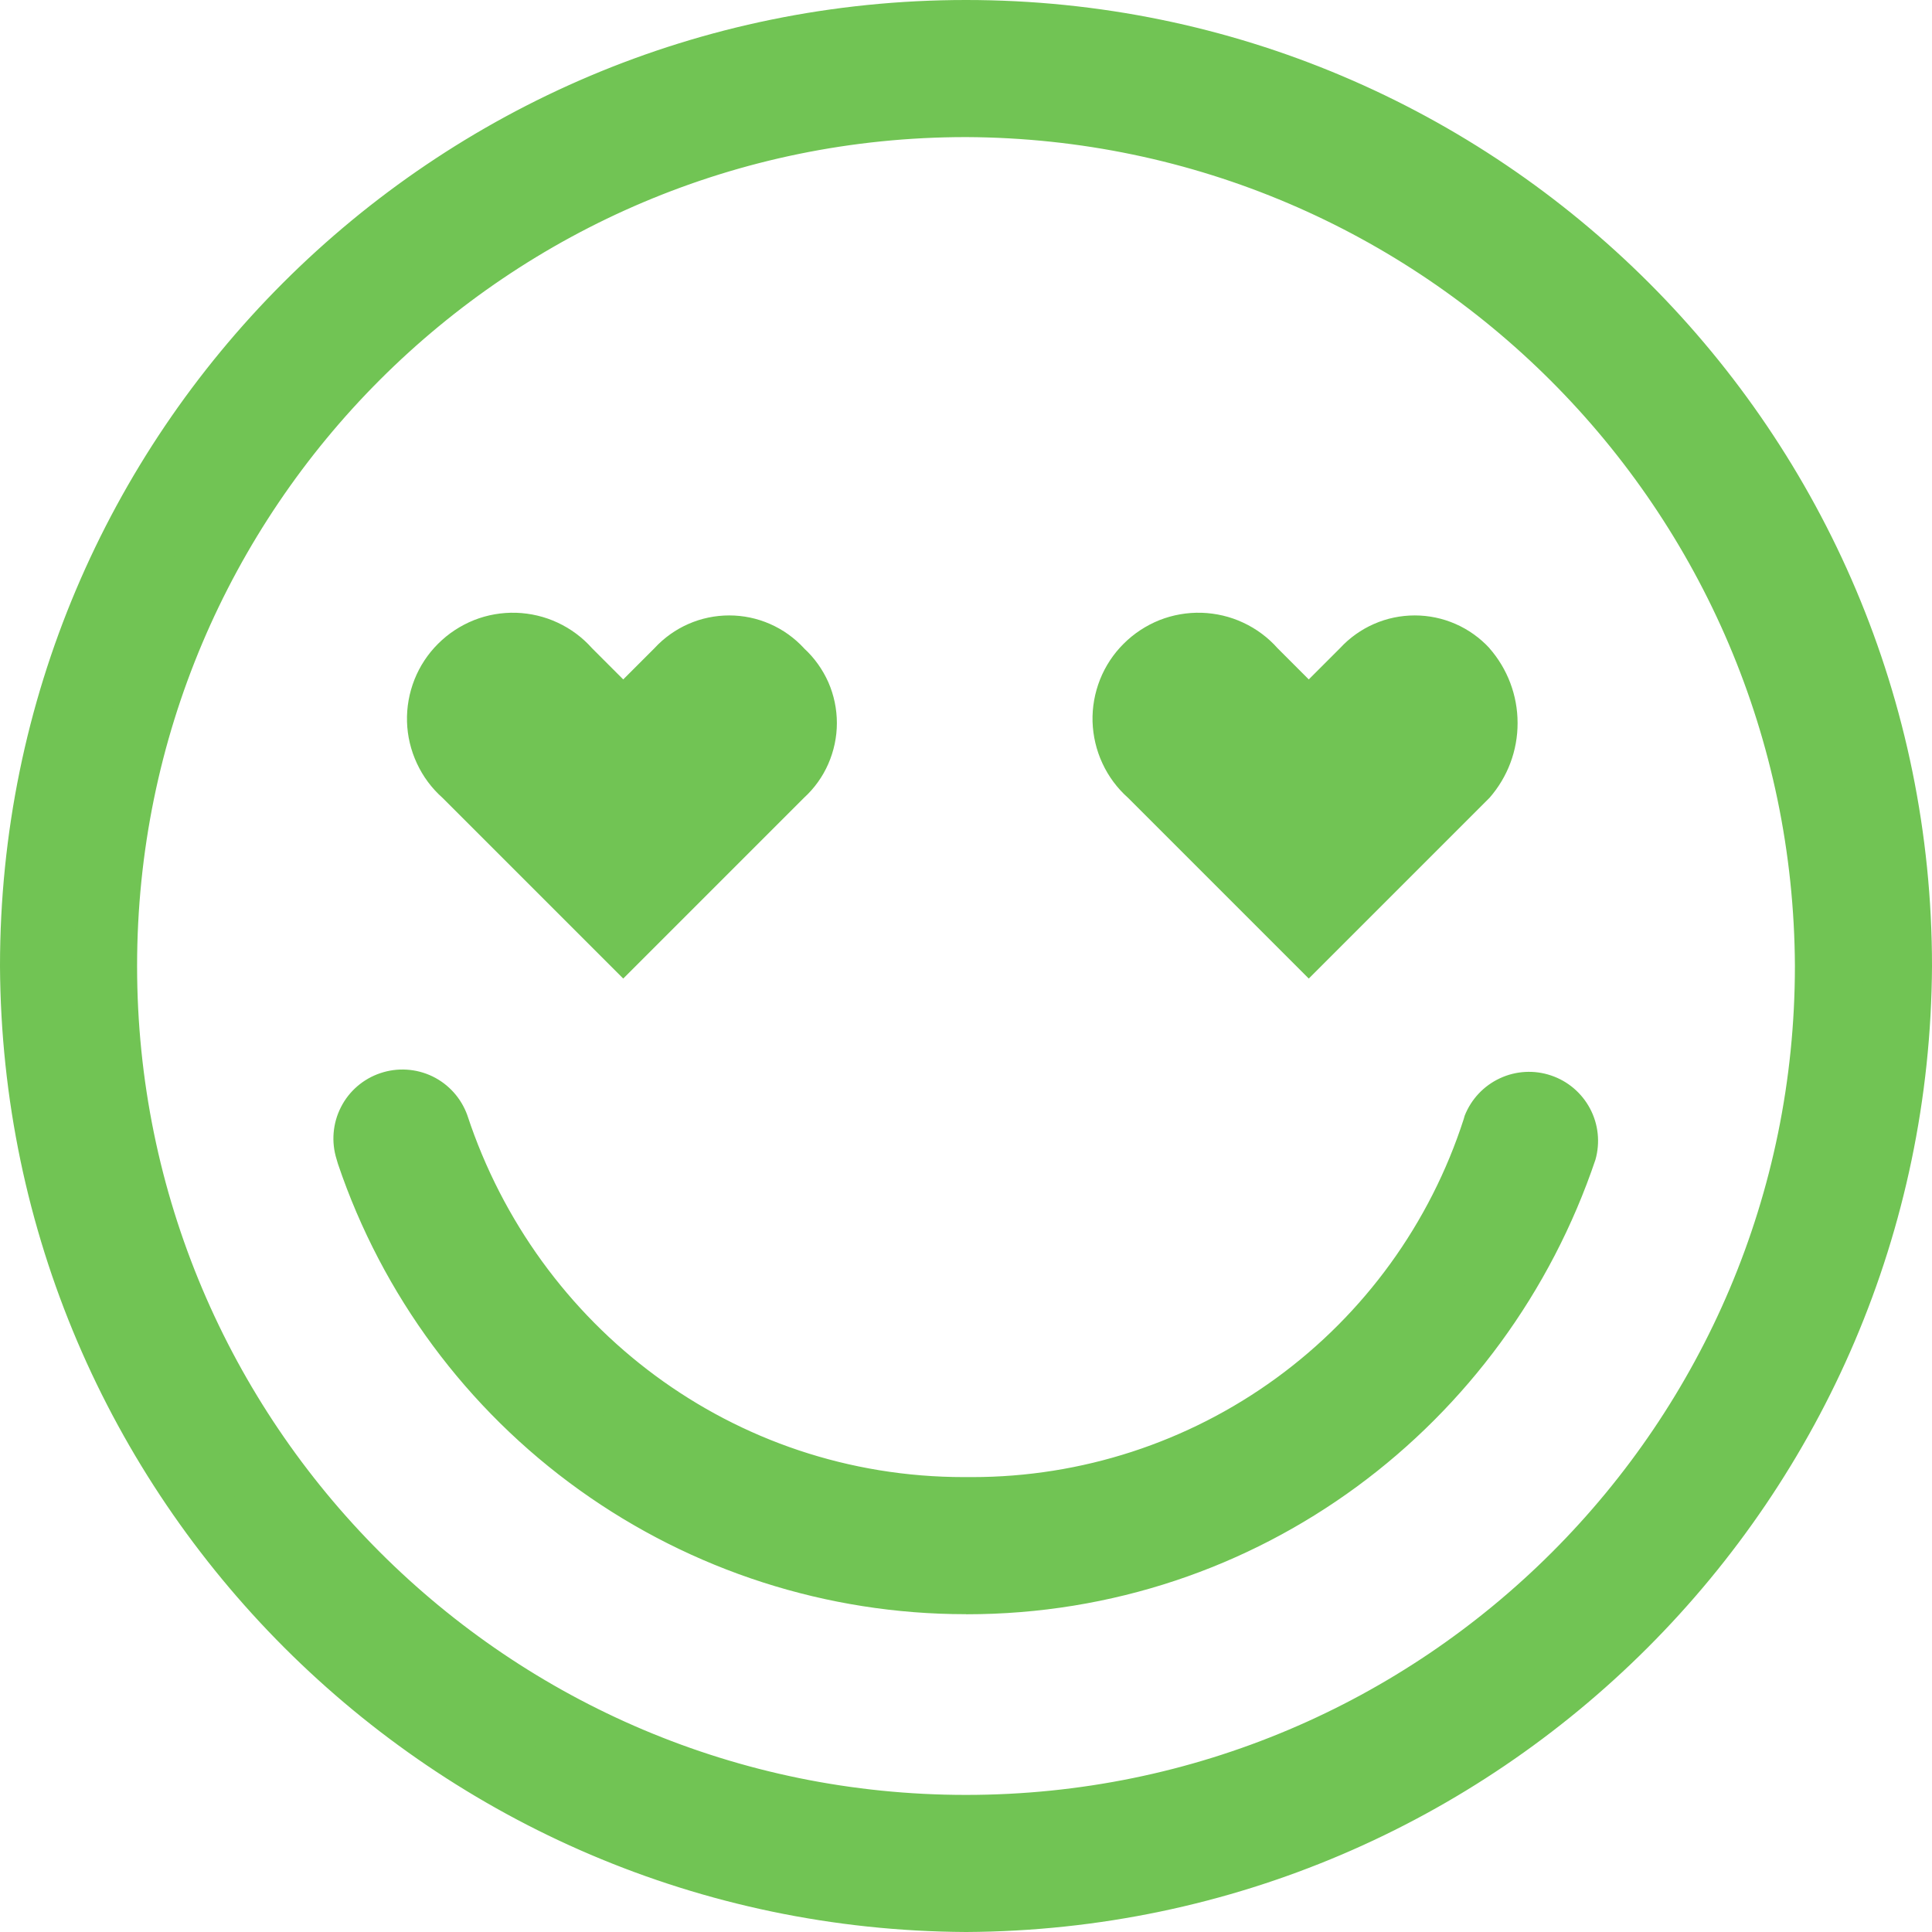 <svg width="24" height="24" viewBox="0 0 24 24" fill="none" xmlns="http://www.w3.org/2000/svg">
<g id="fontisto:heart-eyes" clip-path="url(#clip0_285_208)">
<path id="Vector" d="M12 1.316C6.099 1.316 1.316 6.099 1.316 12C1.316 17.901 6.099 22.684 12 22.684C17.901 22.684 22.684 17.901 22.684 12C22.672 6.104 17.896 1.328 12.001 1.316H12ZM12 23.613C5.586 23.613 0.387 18.414 0.387 12C0.387 5.586 5.586 0.387 12 0.387C18.414 0.387 23.613 5.586 23.613 12V12.015C23.613 18.42 18.421 23.612 12.016 23.612H12H12.001L12 23.613Z" fill="#71C454"/>
<path id="Vector_2" d="M12 24C5.386 23.966 0.034 18.614 0 12.003V12C0 5.373 5.373 0 12 0C18.627 0 24 5.373 24 12C23.966 18.614 18.614 23.966 12.003 24H12ZM12 0.774C5.8 0.774 0.774 5.8 0.774 12C0.774 18.2 5.8 23.226 12 23.226C18.2 23.226 23.226 18.2 23.226 12C23.222 5.802 18.198 0.779 12.001 0.774H12ZM12 23.071C5.886 23.071 0.929 18.114 0.929 12C0.929 5.886 5.886 0.929 12 0.929C18.122 0.95 23.084 5.885 23.148 11.994V12C23.083 18.115 18.121 23.05 12.002 23.071H12ZM12 1.703C6.313 1.703 1.703 6.313 1.703 12C1.703 17.687 6.313 22.297 12 22.297C17.687 22.297 22.297 17.687 22.297 12C22.271 6.324 17.677 1.729 12.003 1.703H12.001H12Z" fill="#71C454"/>
<path id="Vector_3" d="M12 19.665H11.997C10.365 19.665 8.773 19.155 7.444 18.207C6.116 17.26 5.116 15.921 4.584 14.378L4.568 14.323C4.539 14.211 4.555 14.092 4.613 13.992C4.671 13.892 4.766 13.818 4.877 13.787C4.989 13.756 5.108 13.771 5.209 13.827C5.31 13.883 5.385 13.977 5.418 14.088L5.419 14.091C6.336 16.855 8.898 18.814 11.918 18.814L12.004 18.813H12H12.011C13.454 18.813 14.861 18.363 16.036 17.525C17.211 16.687 18.096 15.503 18.566 14.139L18.581 14.09C18.594 14.031 18.619 13.976 18.654 13.928C18.689 13.879 18.733 13.838 18.785 13.807C18.836 13.776 18.893 13.756 18.952 13.748C19.012 13.74 19.072 13.744 19.13 13.76C19.188 13.776 19.242 13.803 19.288 13.841C19.335 13.878 19.374 13.925 19.402 13.978C19.43 14.03 19.448 14.088 19.453 14.148C19.458 14.208 19.451 14.268 19.432 14.325L19.433 14.322C18.358 17.453 15.439 19.664 12.003 19.664H12V19.665Z" fill="#71C454"/>
<path id="Vector_4" d="M12 20.052H11.995C10.274 20.052 8.596 19.512 7.197 18.509C5.798 17.506 4.749 16.089 4.198 14.458L4.181 14.4C4.114 14.186 4.133 13.954 4.235 13.754C4.336 13.554 4.513 13.402 4.725 13.331C4.938 13.259 5.17 13.274 5.372 13.371C5.574 13.469 5.729 13.642 5.805 13.853L5.807 13.859C6.675 16.487 9.108 18.349 11.976 18.349H12.002H12.077C13.434 18.349 14.756 17.919 15.853 17.12C16.95 16.321 17.765 15.195 18.182 13.904L18.195 13.859C18.276 13.654 18.432 13.488 18.632 13.395C18.831 13.302 19.059 13.289 19.268 13.36C19.477 13.43 19.65 13.578 19.753 13.773C19.856 13.968 19.879 14.195 19.819 14.407L19.821 14.401C18.706 17.711 15.63 20.053 12.007 20.053H12.002L12 20.052ZM12 19.277H12.068C13.614 19.277 15.12 18.787 16.371 17.879C17.621 16.97 18.552 15.689 19.03 14.219L19.045 14.167V14.09H18.968C17.976 17.037 15.239 19.122 12.014 19.122H12H12.001H11.988C10.456 19.122 8.962 18.641 7.717 17.748C6.472 16.854 5.539 15.593 5.049 14.141L5.034 14.089C5.034 14.089 4.957 14.012 4.957 14.089C4.957 14.089 4.88 14.166 4.957 14.166C5.924 17.153 8.681 19.276 11.934 19.276H12.006H12.002L12 19.277ZM9.987 8.052C9.869 7.924 9.725 7.821 9.565 7.751C9.406 7.681 9.233 7.645 9.059 7.645C8.884 7.645 8.711 7.681 8.552 7.751C8.392 7.821 8.248 7.924 8.13 8.052L8.129 8.053L7.742 8.44L7.355 8.053C7.236 7.919 7.091 7.811 6.928 7.735C6.766 7.659 6.59 7.618 6.411 7.612C6.231 7.607 6.053 7.638 5.887 7.704C5.72 7.771 5.569 7.87 5.442 7.997C5.315 8.123 5.215 8.275 5.149 8.441C5.083 8.608 5.051 8.786 5.056 8.965C5.061 9.144 5.103 9.32 5.179 9.483C5.254 9.645 5.362 9.791 5.496 9.91L5.497 9.911L7.742 12.156L9.987 9.911C10.116 9.793 10.219 9.65 10.289 9.49C10.359 9.33 10.396 9.157 10.396 8.983C10.396 8.808 10.36 8.635 10.29 8.475C10.219 8.316 10.117 8.172 9.988 8.054L9.987 8.053V8.052ZM18.503 8.052C18.385 7.924 18.241 7.821 18.081 7.751C17.922 7.681 17.749 7.645 17.575 7.645C17.4 7.645 17.227 7.681 17.068 7.751C16.908 7.821 16.764 7.924 16.646 8.052L16.645 8.053L16.258 8.44L15.871 8.053C15.752 7.919 15.607 7.811 15.444 7.735C15.282 7.659 15.106 7.618 14.927 7.612C14.747 7.607 14.569 7.638 14.402 7.704C14.236 7.771 14.085 7.87 13.958 7.997C13.831 8.123 13.731 8.275 13.665 8.441C13.599 8.608 13.567 8.786 13.572 8.965C13.578 9.144 13.619 9.32 13.695 9.483C13.77 9.645 13.878 9.791 14.012 9.91L14.013 9.911L16.258 12.156L18.503 9.911C18.729 9.653 18.853 9.323 18.852 8.981C18.852 8.638 18.727 8.308 18.501 8.051L18.502 8.053L18.503 8.052Z" fill="#71C454"/>
</g>
<defs>
<clipPath id="clip0_285_208">
<rect width="24" height="24" fill="white"/>
</clipPath>
</defs>
</svg>
